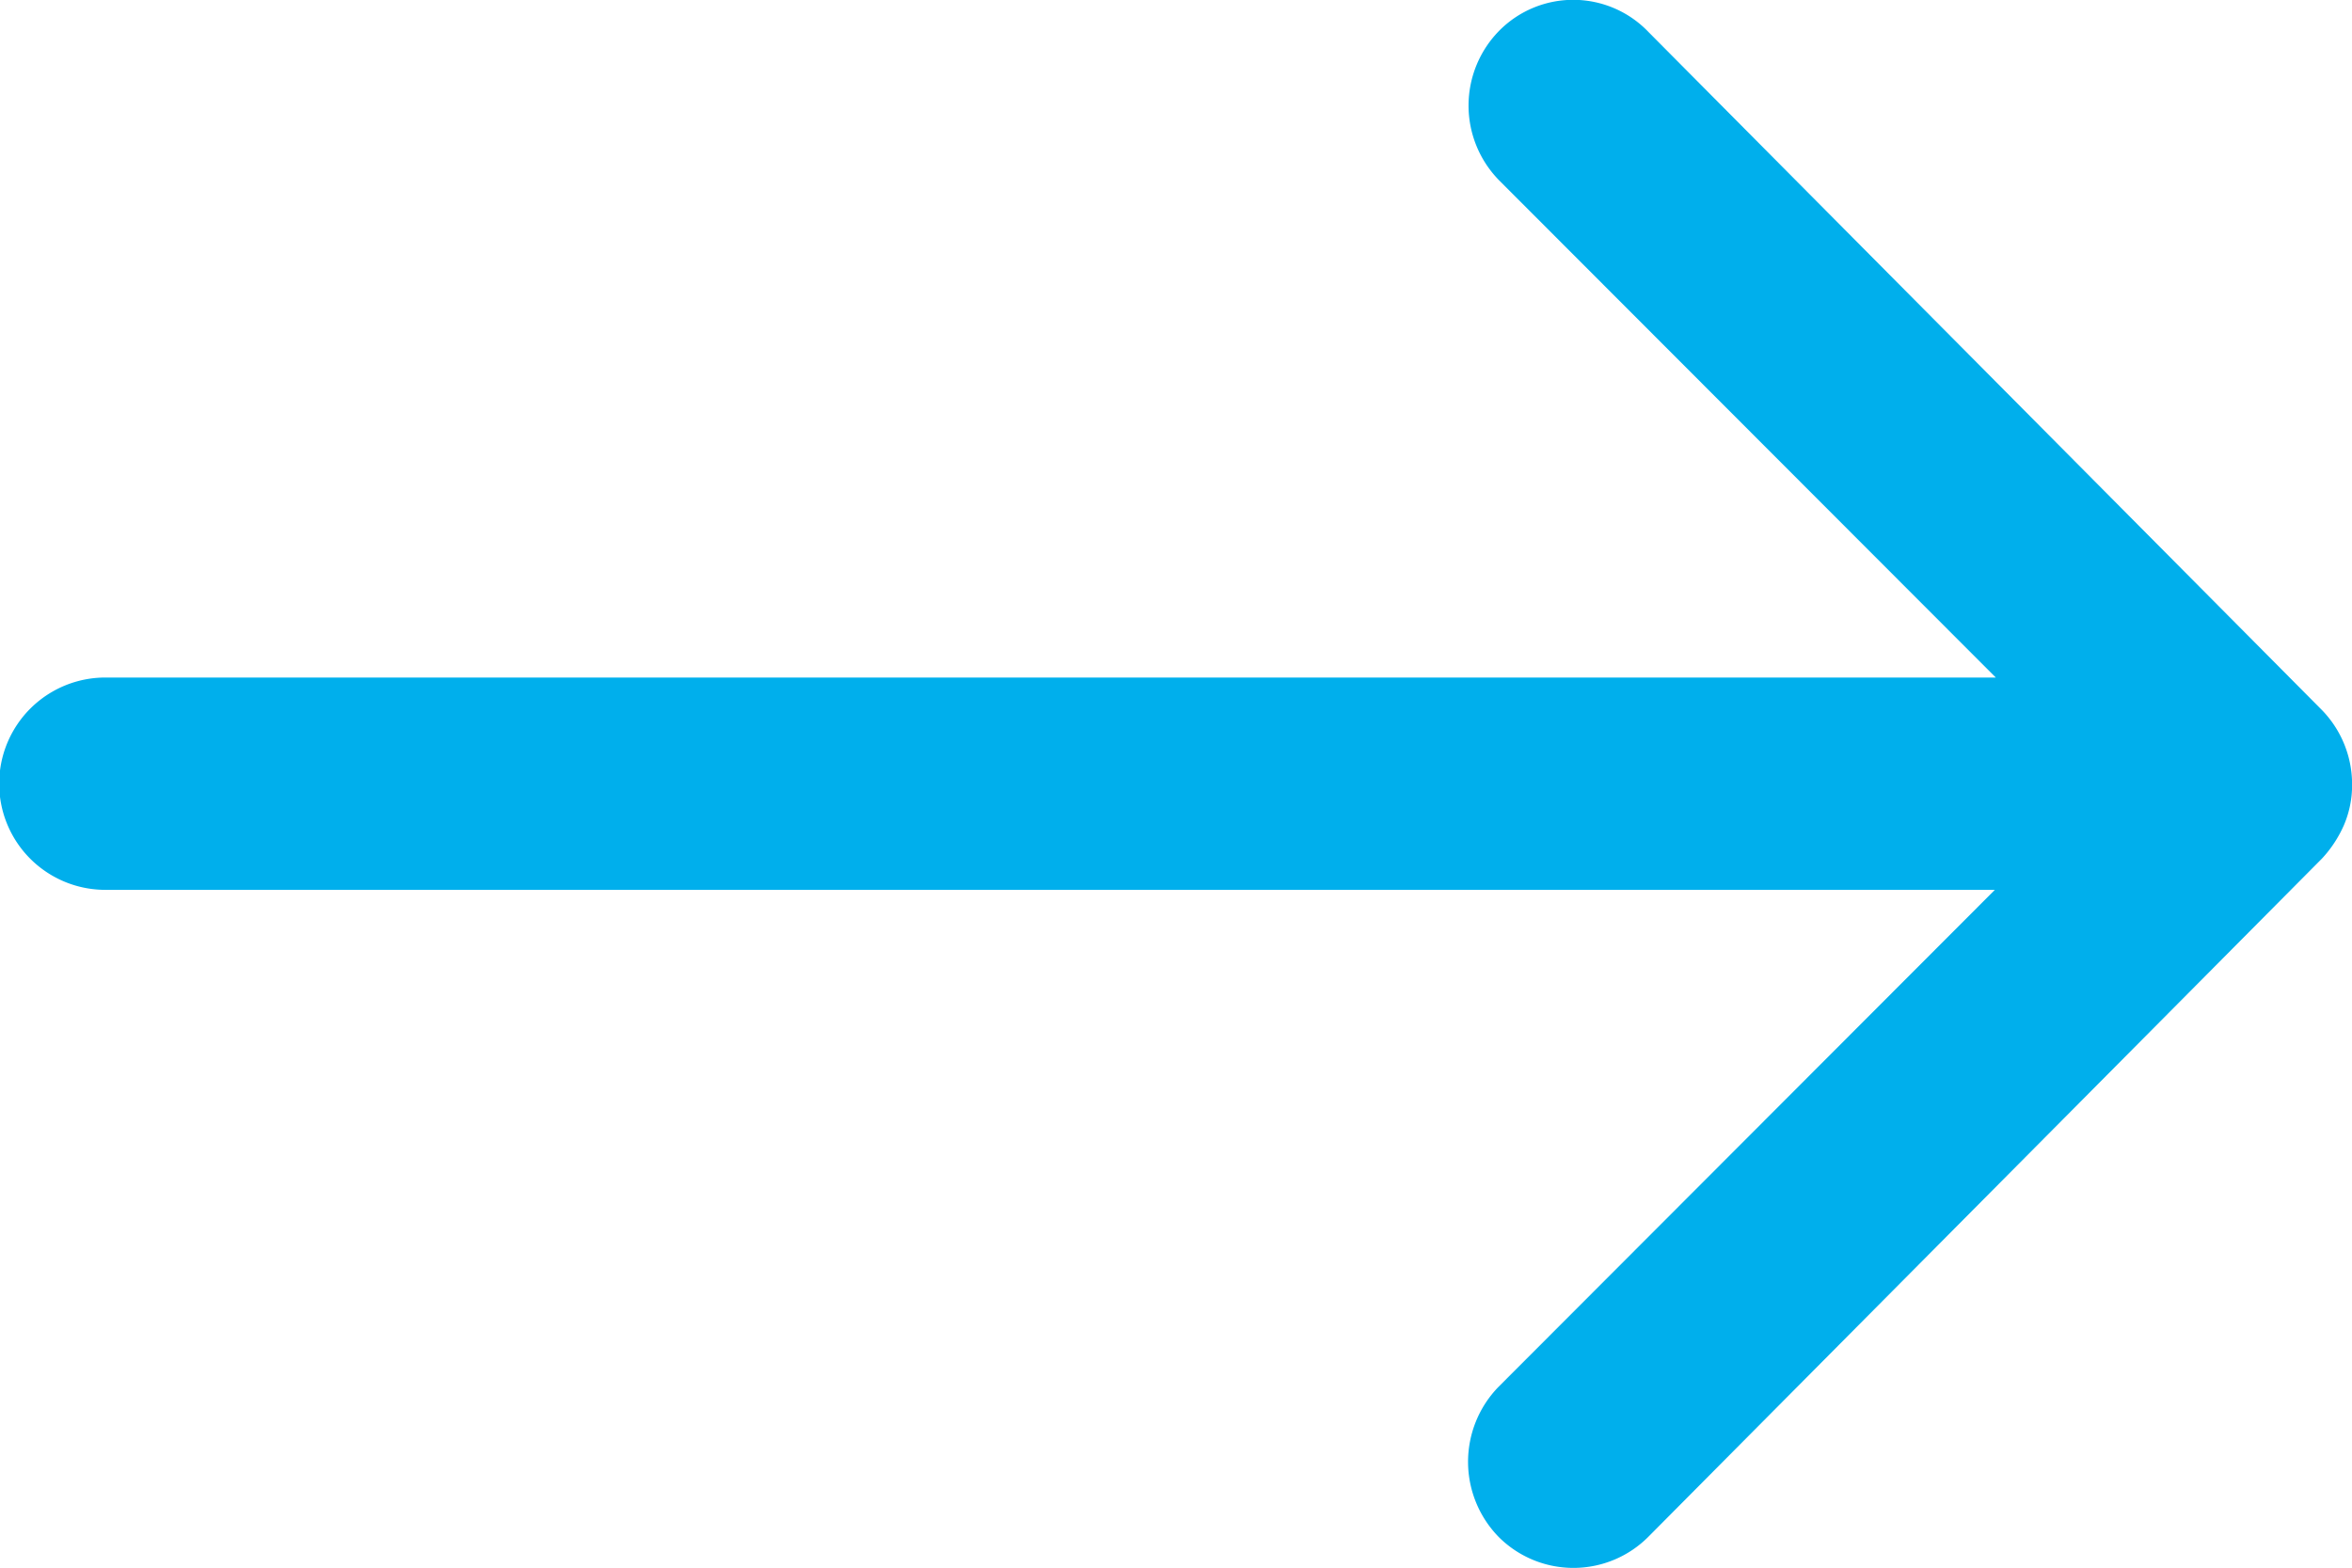 <svg xmlns="http://www.w3.org/2000/svg" width="25.85" height="17.24" viewBox="0 0 25.85 17.24">
  <g id="Groupe_156" data-name="Groupe 156" transform="translate(-1780.397 -2400.474)">
    <path id="Icon_ionic-ios-arrow-round-forward" data-name="Icon ionic-ios-arrow-round-forward" d="M24.36,11.582a1.173,1.173,0,0,0-.009,1.652L29.81,18.7H9.033a1.167,1.167,0,0,0,0,2.334H29.8L24.342,26.5a1.182,1.182,0,0,0,.009,1.652,1.162,1.162,0,0,0,1.643-.009l7.4-7.452h0a1.311,1.311,0,0,0,.242-.368,1.114,1.114,0,0,0,.09-.449,1.17,1.17,0,0,0-.332-.817l-7.4-7.452A1.144,1.144,0,0,0,24.36,11.582Z" transform="translate(1772.522 2389.222)" fill="#00AFEC"/>
  </g>
</svg>
